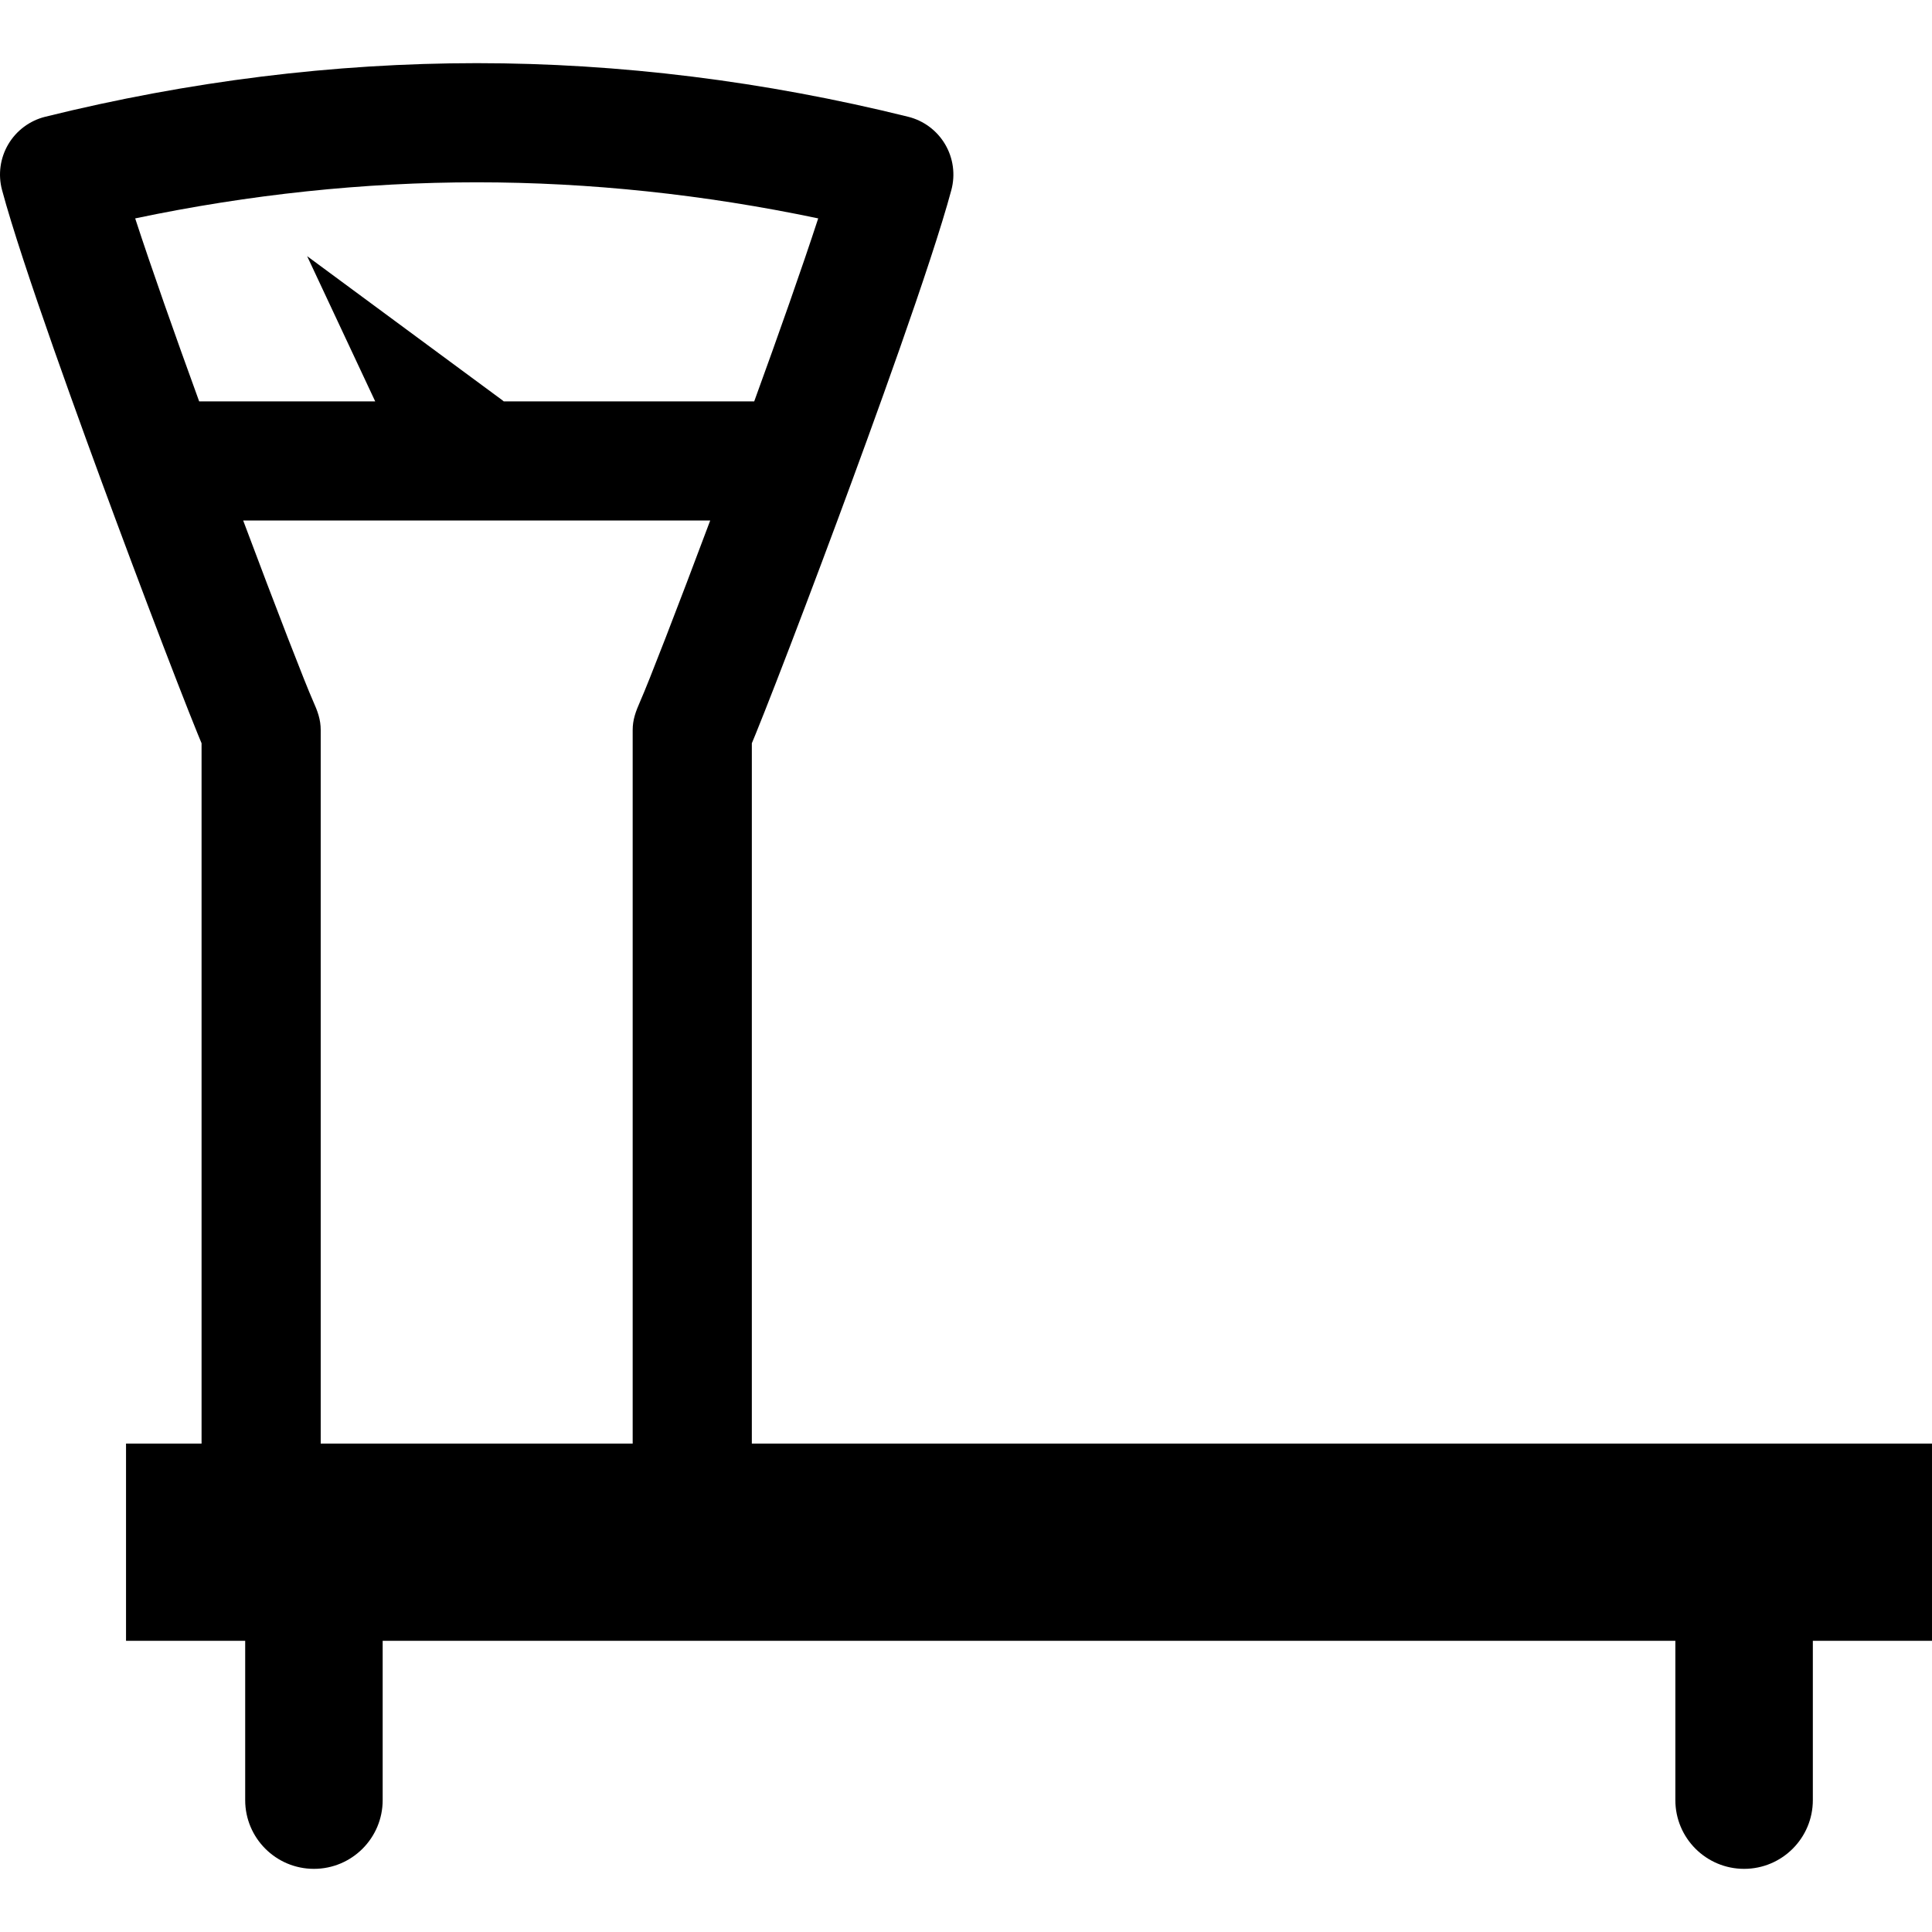 <?xml version="1.0" encoding="iso-8859-1"?>
<!-- Uploaded to: SVG Repo, www.svgrepo.com, Generator: SVG Repo Mixer Tools -->
<!DOCTYPE svg PUBLIC "-//W3C//DTD SVG 1.1//EN" "http://www.w3.org/Graphics/SVG/1.1/DTD/svg11.dtd">
<svg fill="#000000" height="800px" width="800px" version="1.1" id="Capa_1" xmlns="http://www.w3.org/2000/svg" xmlns:xlink="http://www.w3.org/1999/xlink" 
	 viewBox="0 0 421.566 421.566" xml:space="preserve">
<path d="M164.051,314.991l0.002-152.814c0.246-0.587,0.528-1.271,0.844-2.045c1.094-2.686,2.627-6.564,4.434-11.217
	c3.91-10.066,8.81-22.996,13.442-35.473c7.416-19.973,20.502-55.884,24.815-71.982c0.904-3.372,0.413-6.965-1.36-9.972
	c-1.773-3.006-4.682-5.173-8.07-6.012c-31.326-7.761-62.996-11.696-94.13-11.696c-31.133,0-62.81,3.935-94.152,11.695
	c-3.388,0.839-6.297,3.006-8.071,6.012c-1.773,3.006-2.265,6.6-1.36,9.972c4.314,16.103,17.398,52.01,24.814,71.98
	c4.635,12.483,9.534,25.413,13.442,35.474c1.808,4.654,3.341,8.533,4.435,11.218c0.316,0.776,0.599,1.46,0.846,2.047v152.812H27.5
	v43.04h26v34.756c0,8.284,6.716,15,15,15s15-6.716,15-15v-34.756h282.066v34.756c0,8.284,6.716,15,15,15c8.283,0,15-6.716,15-15
	v-34.756h26v-43.04H164.051z M43.459,87.581c-5.314-14.607-10.386-28.974-13.962-39.926c24.901-5.229,49.913-7.875,74.53-7.875
	c24.615,0,49.619,2.646,74.507,7.873c-3.576,10.952-8.648,25.319-13.963,39.928h-54.657c-0.117-0.093-0.224-0.193-0.345-0.283
	L67.016,55.891l14.854,31.69H43.459z M139.745,152.902c-1.071,2.441-1.694,4.148-1.694,6.418v155.67h-68.07l-0.002-155.67
	c0-2.343-0.66-4.098-1.704-6.439c-1.671-3.757-7.926-19.855-15.212-39.301h101.904C147.668,133.063,141.403,149.183,139.745,152.902
	z"/>
</svg>